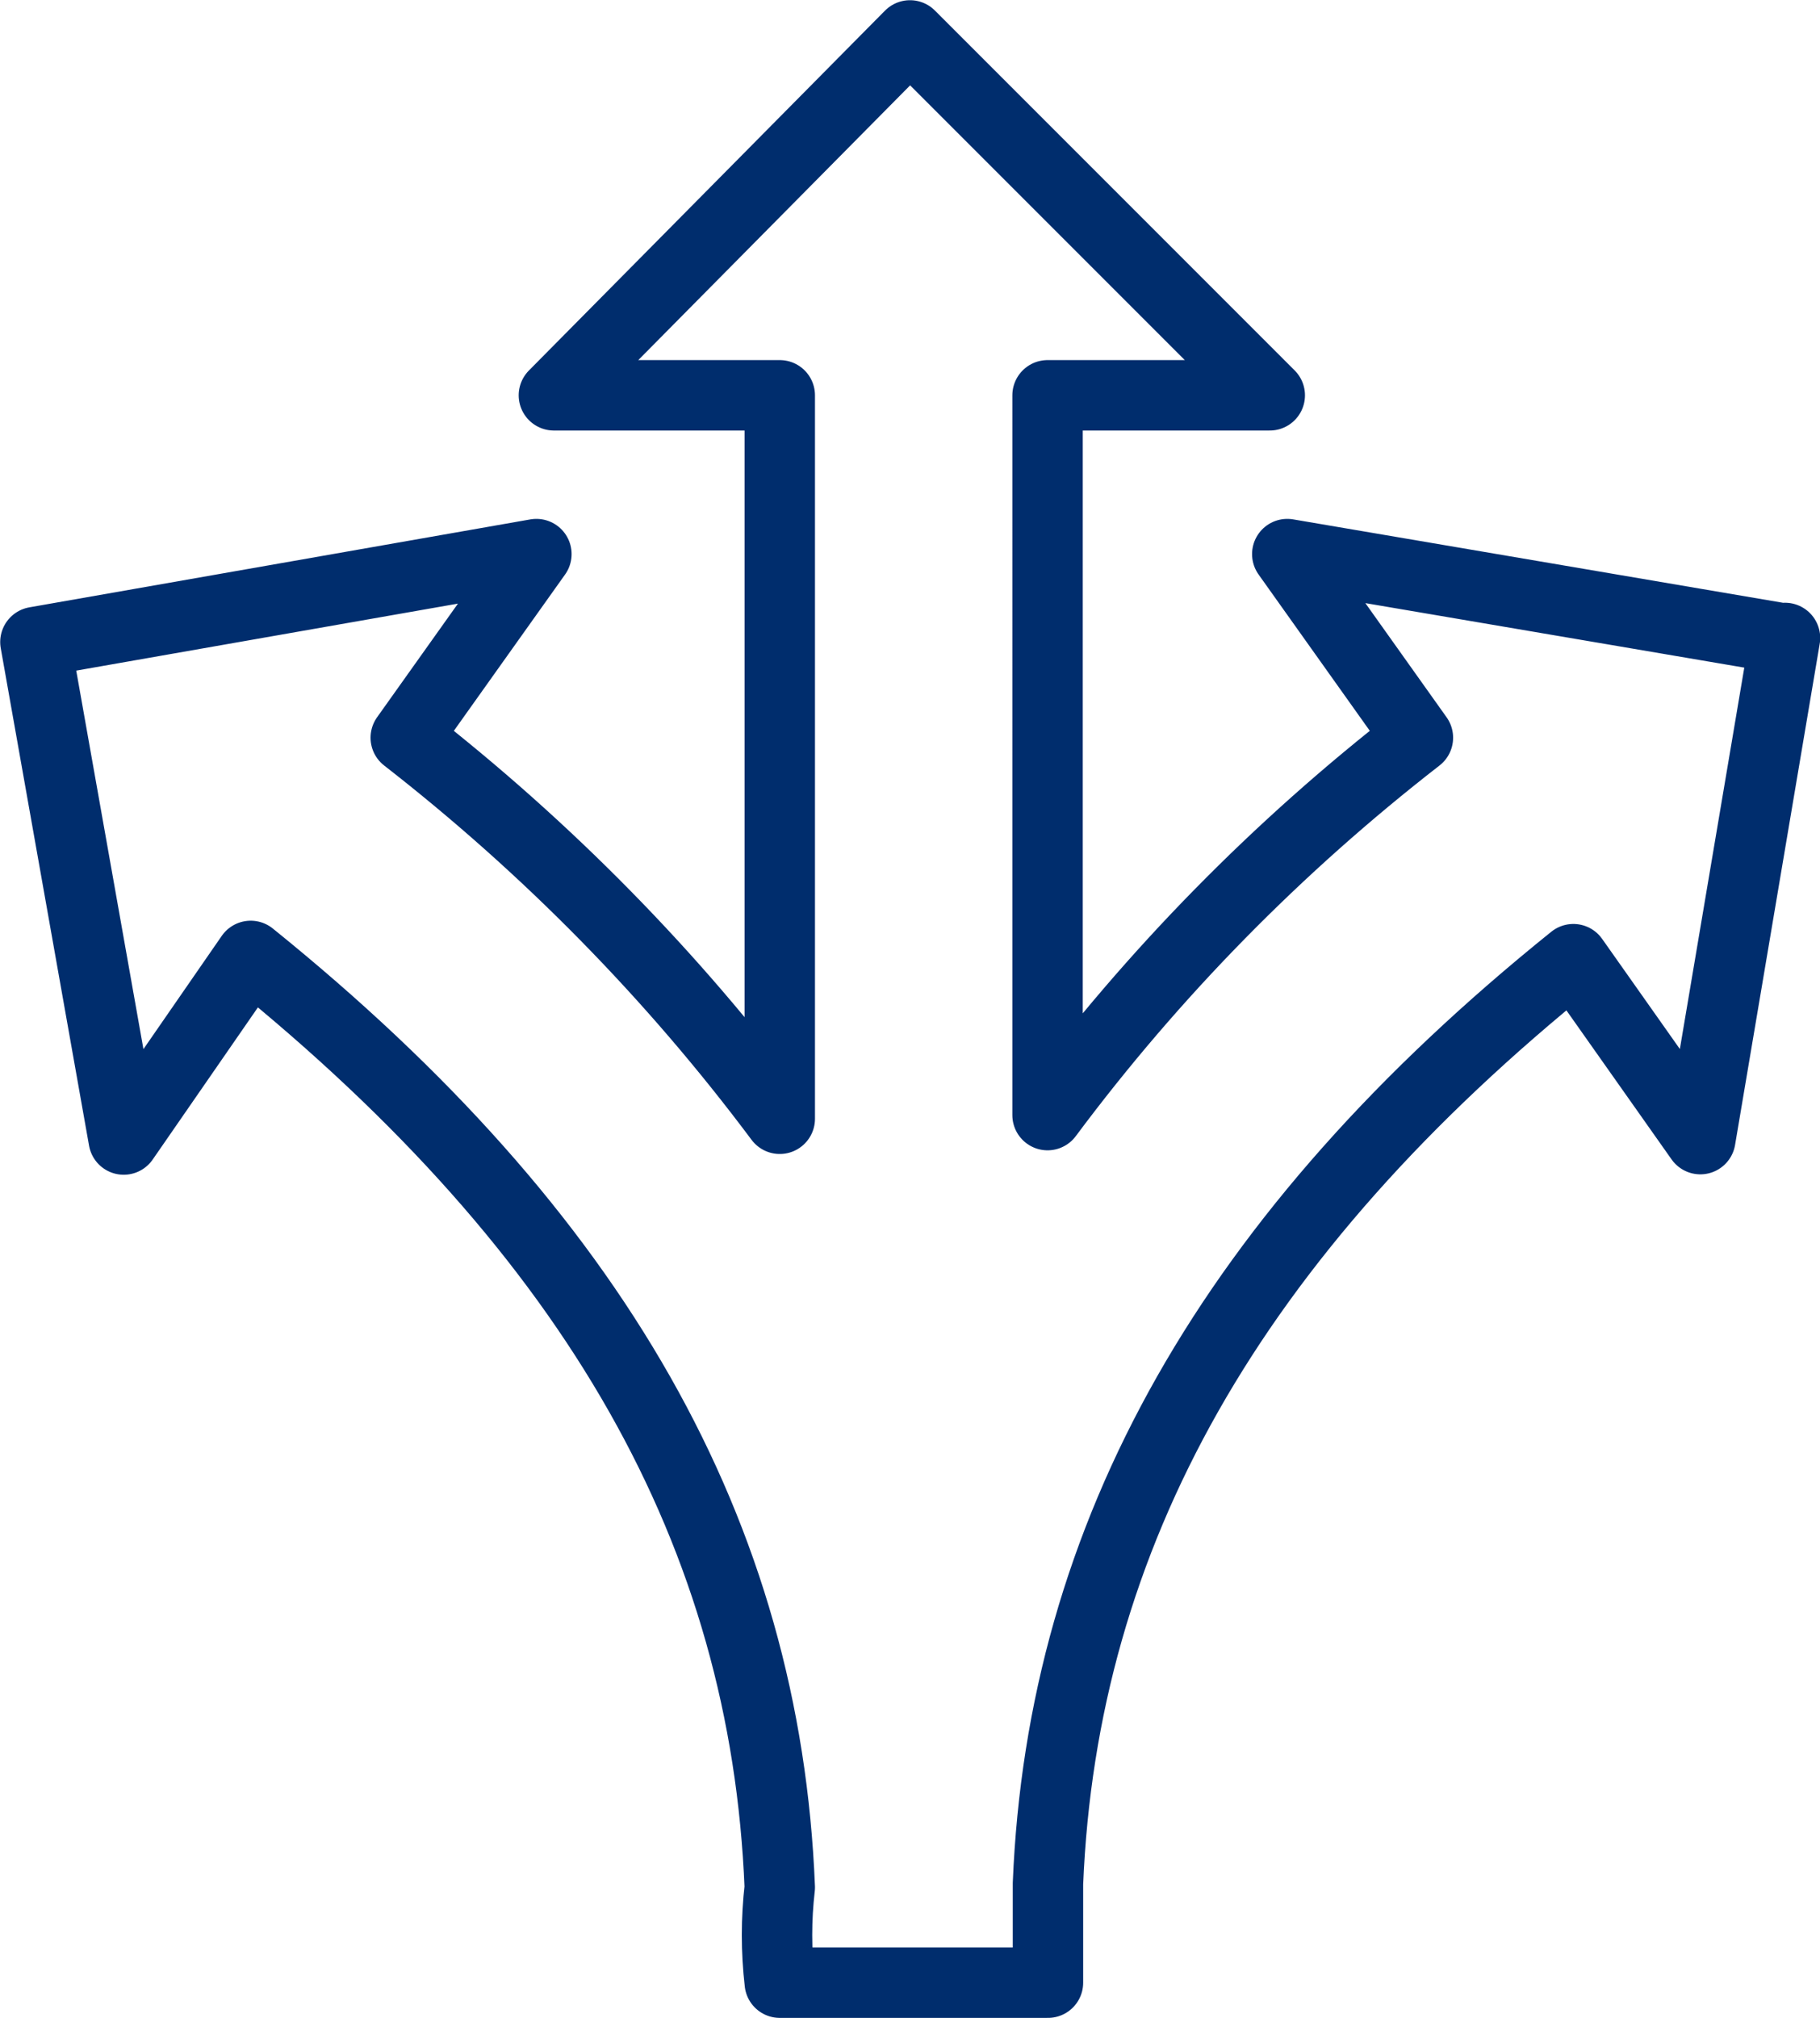 <?xml version="1.0" encoding="UTF-8"?>
<svg id="Layer_2" data-name="Layer 2" xmlns="http://www.w3.org/2000/svg" viewBox="0 0 44.72 49.57">
  <defs>
    <style>
      .cls-1 {
        fill: none;
        stroke: #002d6d;
        stroke-linecap: round;
        stroke-linejoin: round;
        stroke-width: 1.73px;
      }
    </style>
  </defs>
  <g id="Layer_1-2" data-name="Layer 1">
    <g id="Flexibility">
      <path class="cls-1" d="M43.85,15.69l-12.22-2.08,3.21,4.51c-3.44,2.67-6.5,5.78-9.1,9.27V9.71h5.46L22.36.87l-8.75,8.84h5.55v17.77c-2.63-3.52-5.72-6.66-9.19-9.36l3.21-4.51L.87,15.77l2.17,12.22,3.12-4.51c8.49,6.85,12.65,14.21,13,22.88-.09.78-.09,1.56,0,2.34h6.59v-2.43c.35-8.58,4.51-15.95,12.91-22.71l3.12,4.42,2.08-12.31Z"/>
    </g>
  </g>
</svg>